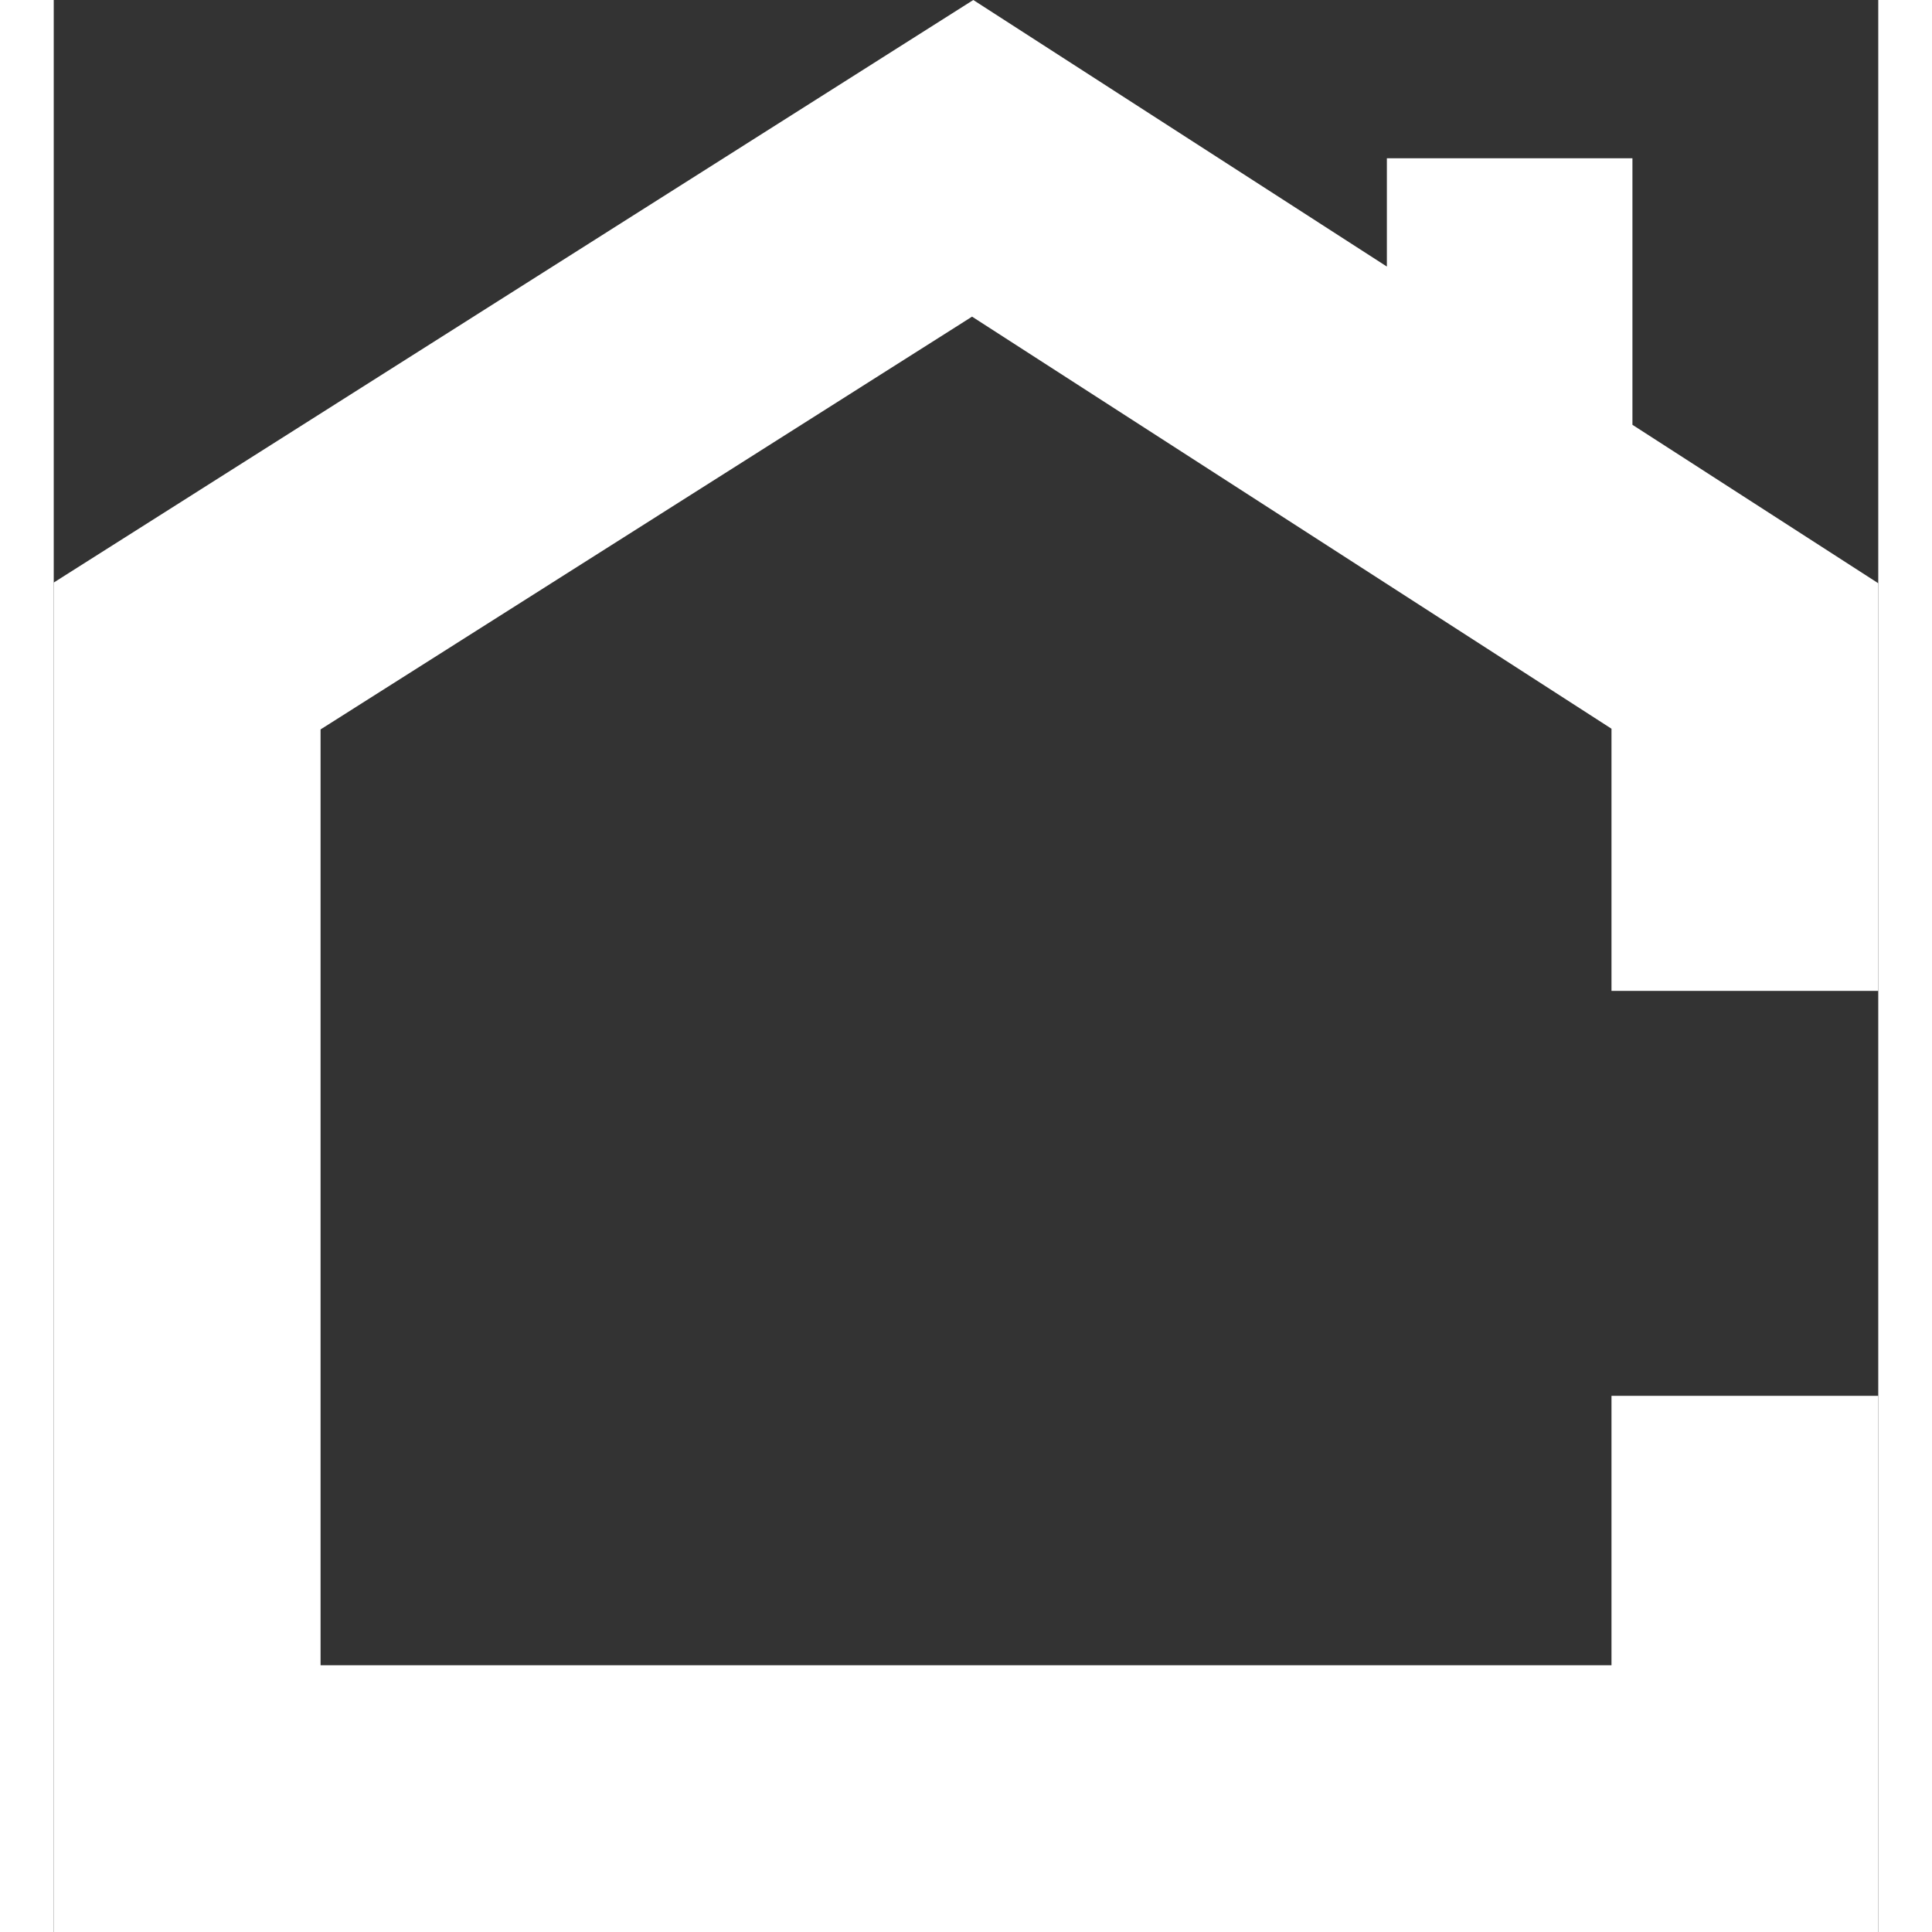 <svg xmlns="http://www.w3.org/2000/svg" viewBox="0 0 341.41 361.52" width="30" height="30"><rect x="0" y="0" width="341.41" height="361.52" fill="#333333" stroke="none"/><defs><style>.cls-1{fill:#fff;}</style></defs><g id="Слой_2" data-name="Слой 2"><g id="LOGO"><polygon class="cls-1" points="341.41 185.42 341.41 109.14 295.41 79.49 295.41 29.62 249.46 29.62 249.46 49.88 172.07 0 0 109.01 0 361.52 341.41 361.52 341.41 261.19 291.49 261.19 291.49 311.6 49.93 311.6 49.93 136.49 171.84 59.25 291.49 136.36 291.49 185.42 341.41 185.42"/></g></g></svg>